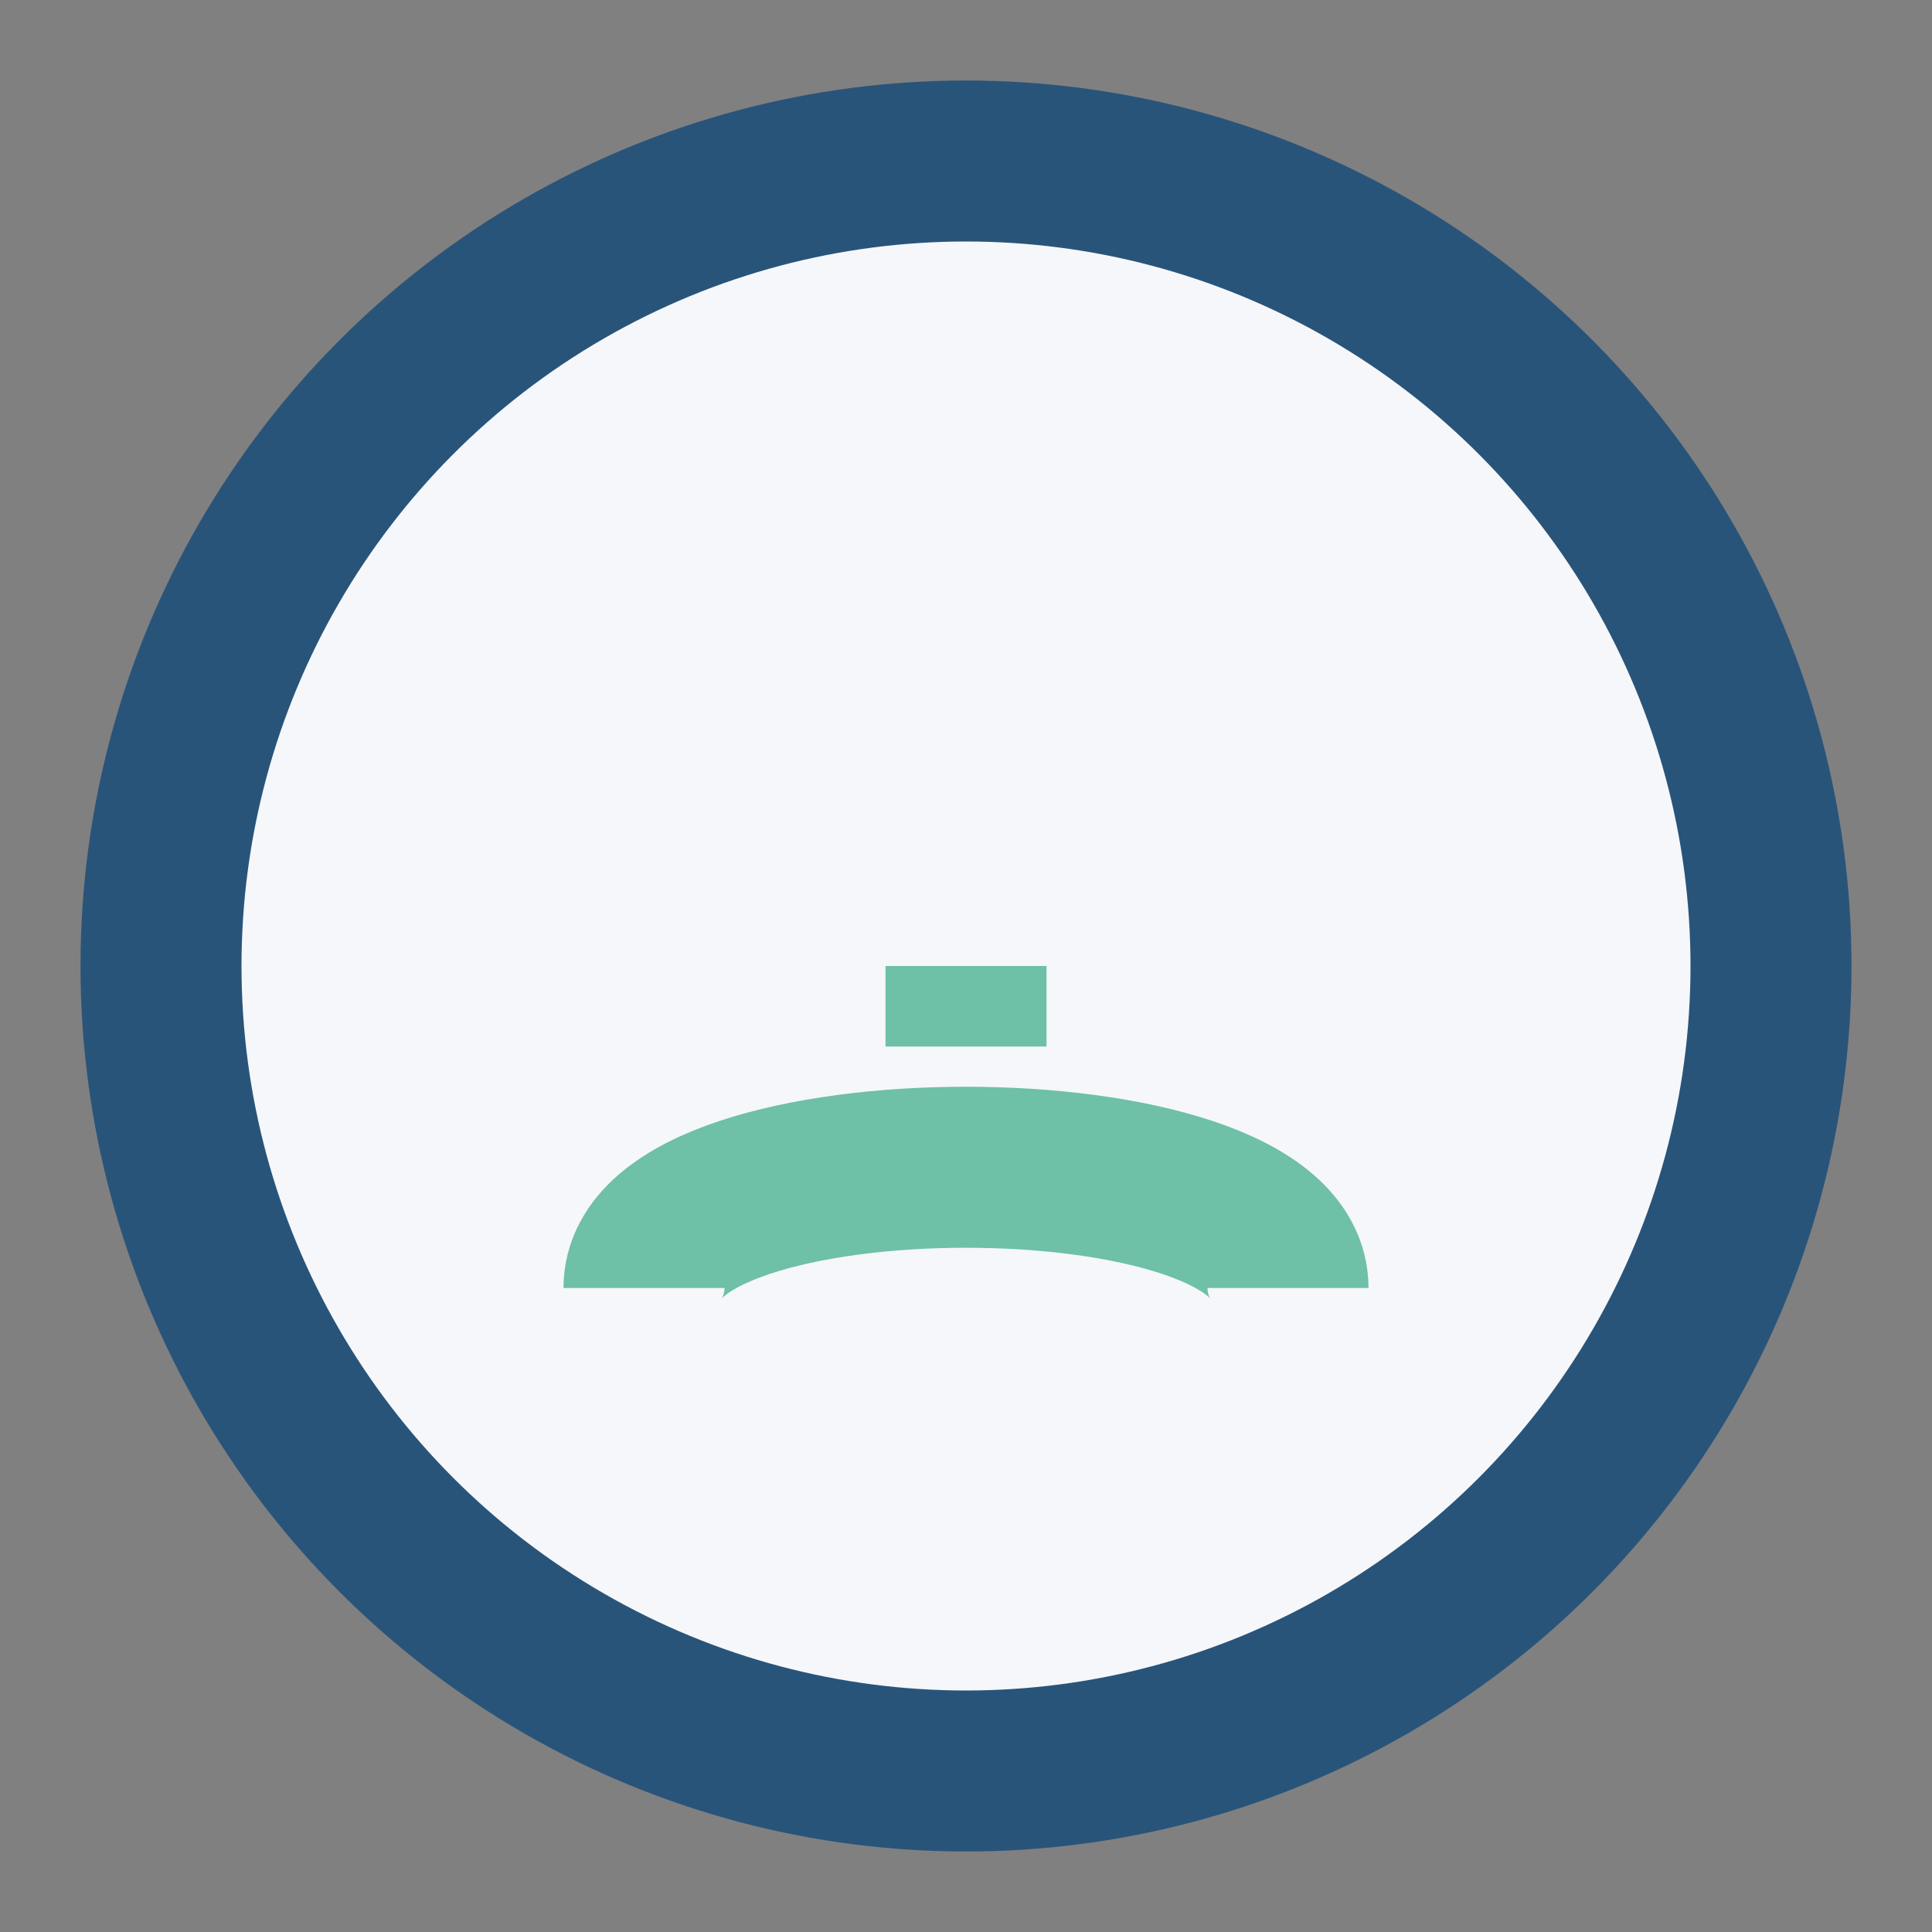 <?xml version="1.0" encoding="UTF-8"?>
<svg xmlns="http://www.w3.org/2000/svg" width="24" height="24" viewBox="0 0 24 24"><rect x="0" y="0" width="24" height="24" fill="#808080" stroke="none"/><circle cx="12" cy="12" r="10" fill="#F5F7FA" stroke="#29547A" stroke-width="2"/><path d="M8 16c0-2 8-2 8 0M12 12v1" fill="none" stroke="#6EC0A6" stroke-width="2"/></svg>